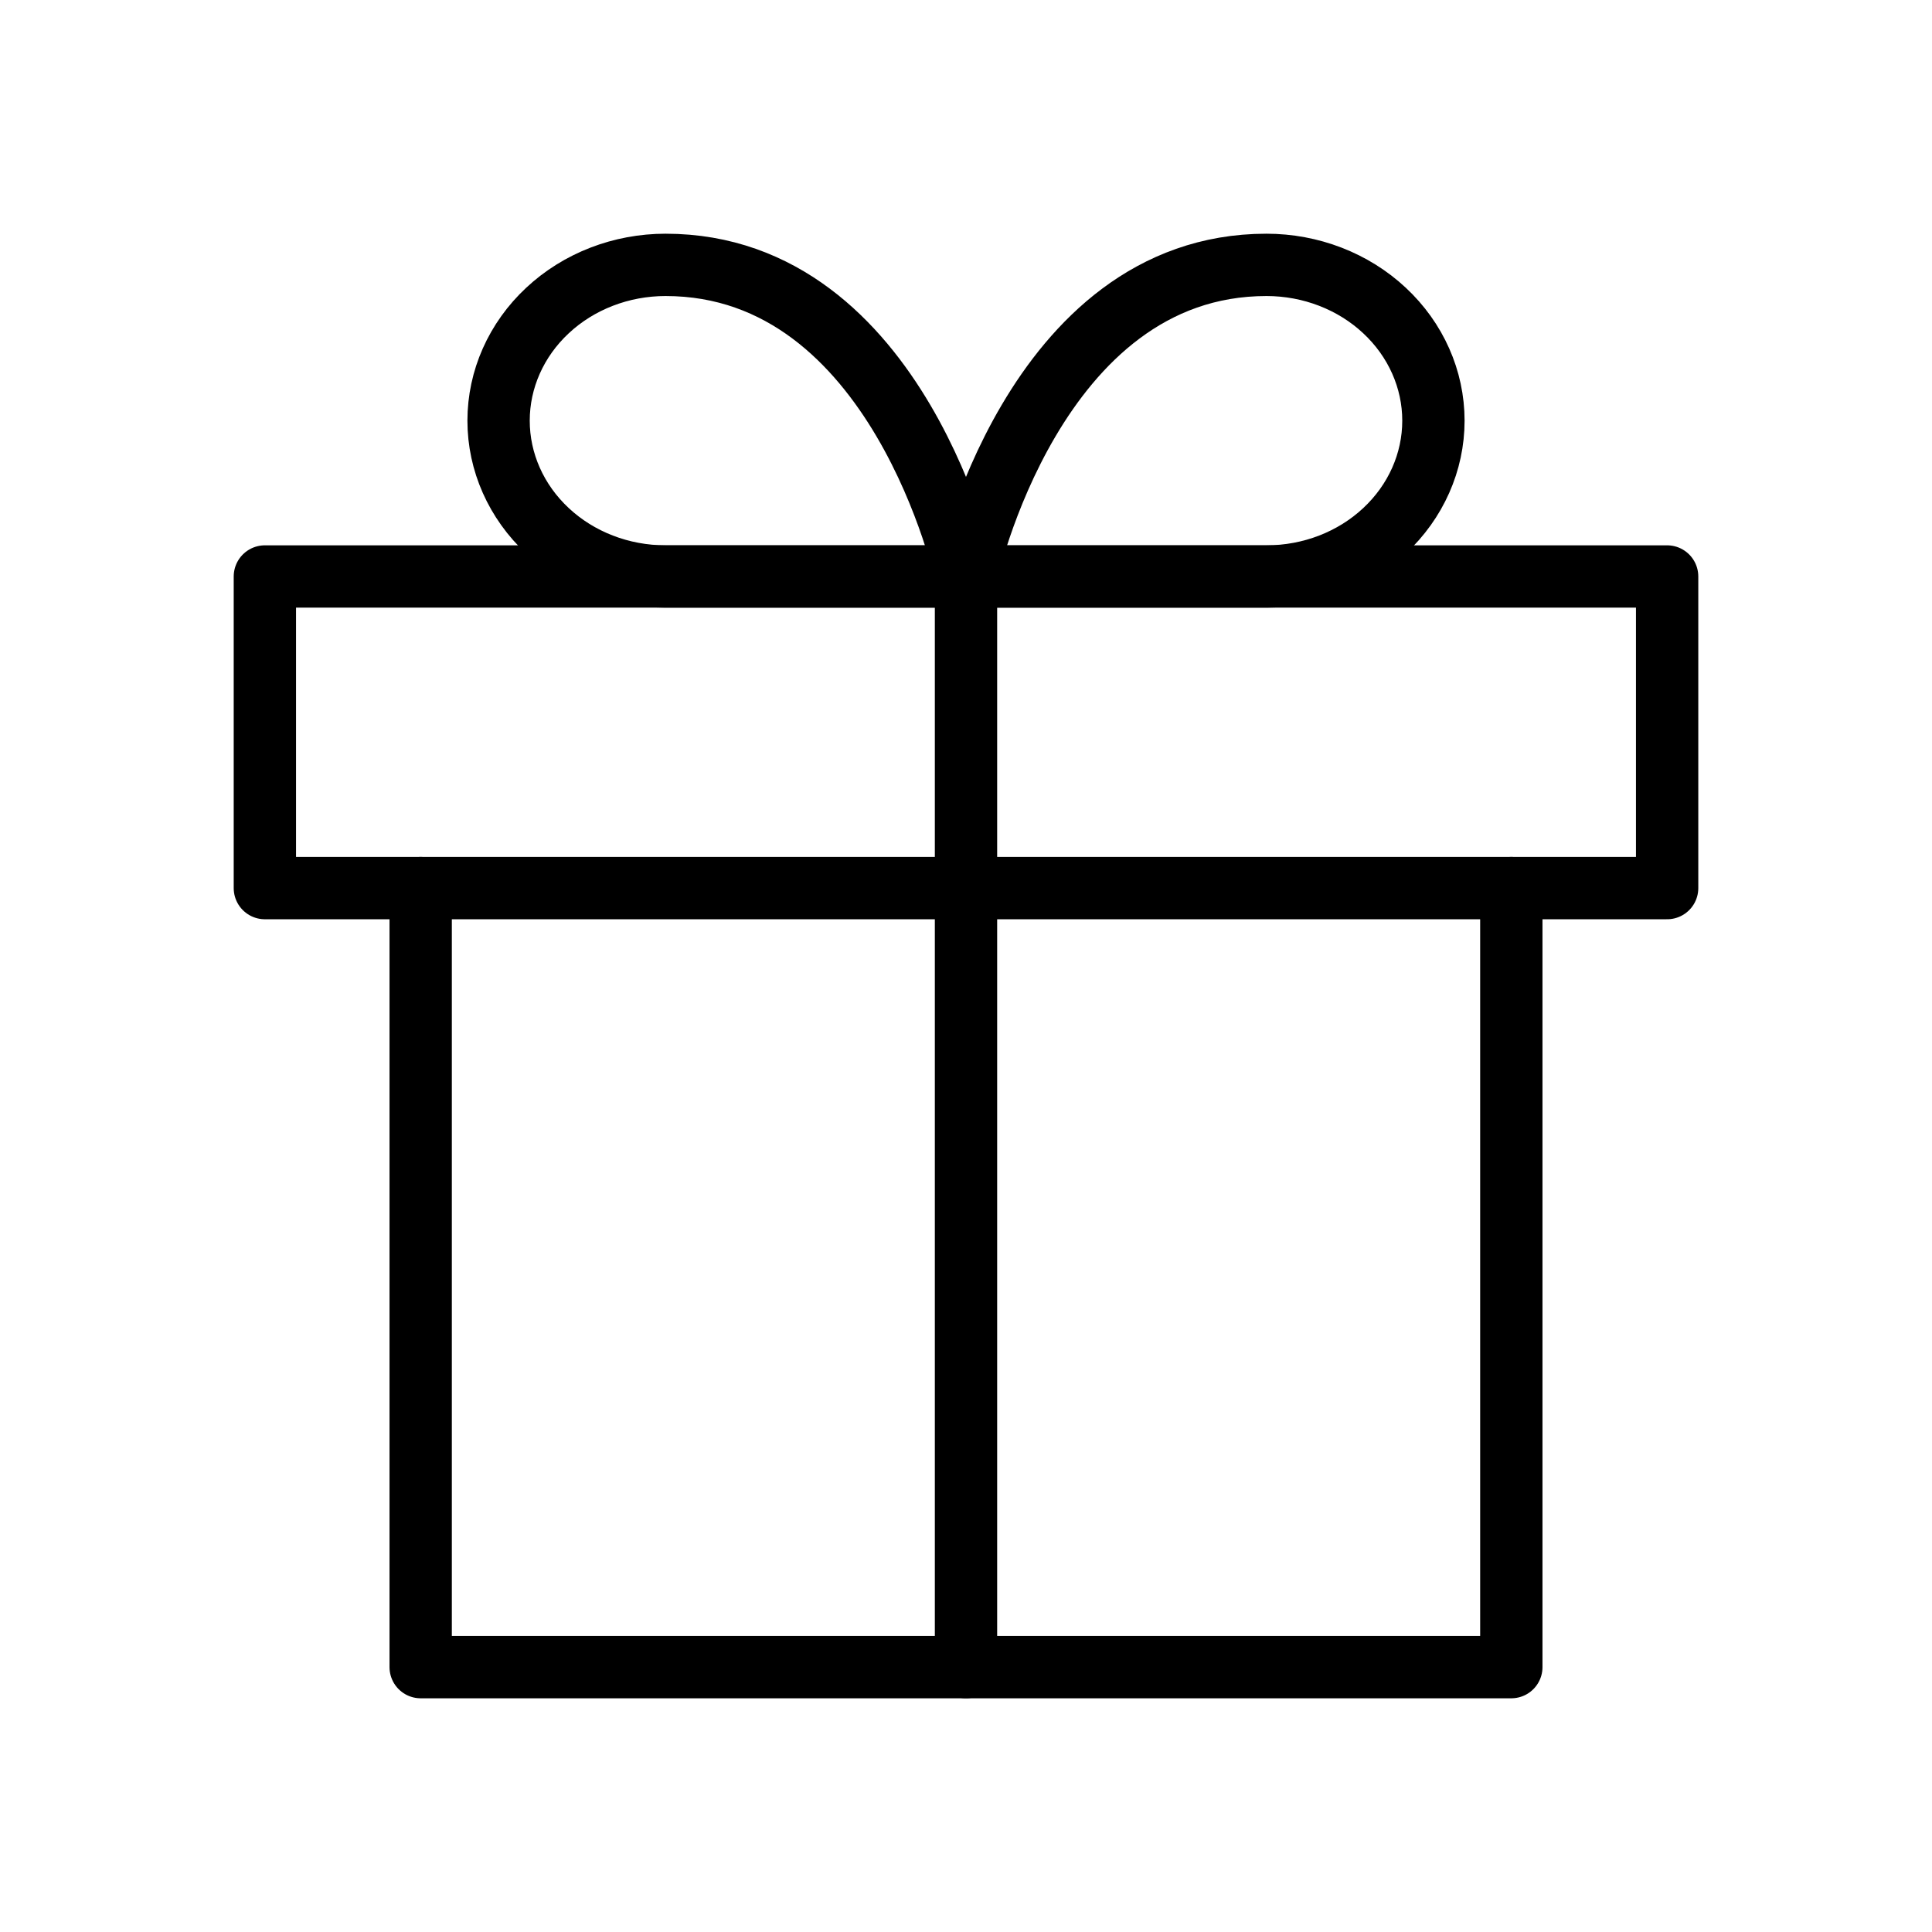 <svg width="31" height="31" viewBox="0 0 31 31" fill="none" xmlns="http://www.w3.org/2000/svg">
<path d="M24.25 14.25V26.75H6.75V14.25" stroke="black" stroke-linecap="round" stroke-linejoin="round"/>
<path d="M26.75 9.25H4.25V14.25H26.75V9.25Z" stroke="black" stroke-linecap="round" stroke-linejoin="round"/>
<path d="M15.5 26.75V9.25" stroke="black" stroke-linecap="round" stroke-linejoin="round"/>
<path d="M15.5 9.25H10.679C9.968 9.25 9.287 8.987 8.785 8.518C8.282 8.049 8 7.413 8 6.75C8 6.087 8.282 5.451 8.785 4.982C9.287 4.513 9.968 4.25 10.679 4.25C14.429 4.25 15.5 9.25 15.5 9.25Z" stroke="black" stroke-linecap="round" stroke-linejoin="round"/>
<path d="M15.5 9.25H20.321C21.032 9.25 21.713 8.987 22.215 8.518C22.718 8.049 23 7.413 23 6.75C23 6.087 22.718 5.451 22.215 4.982C21.713 4.513 21.032 4.25 20.321 4.25C16.571 4.25 15.5 9.25 15.5 9.25Z" stroke="black" stroke-linecap="round" stroke-linejoin="round"/>
</svg>
